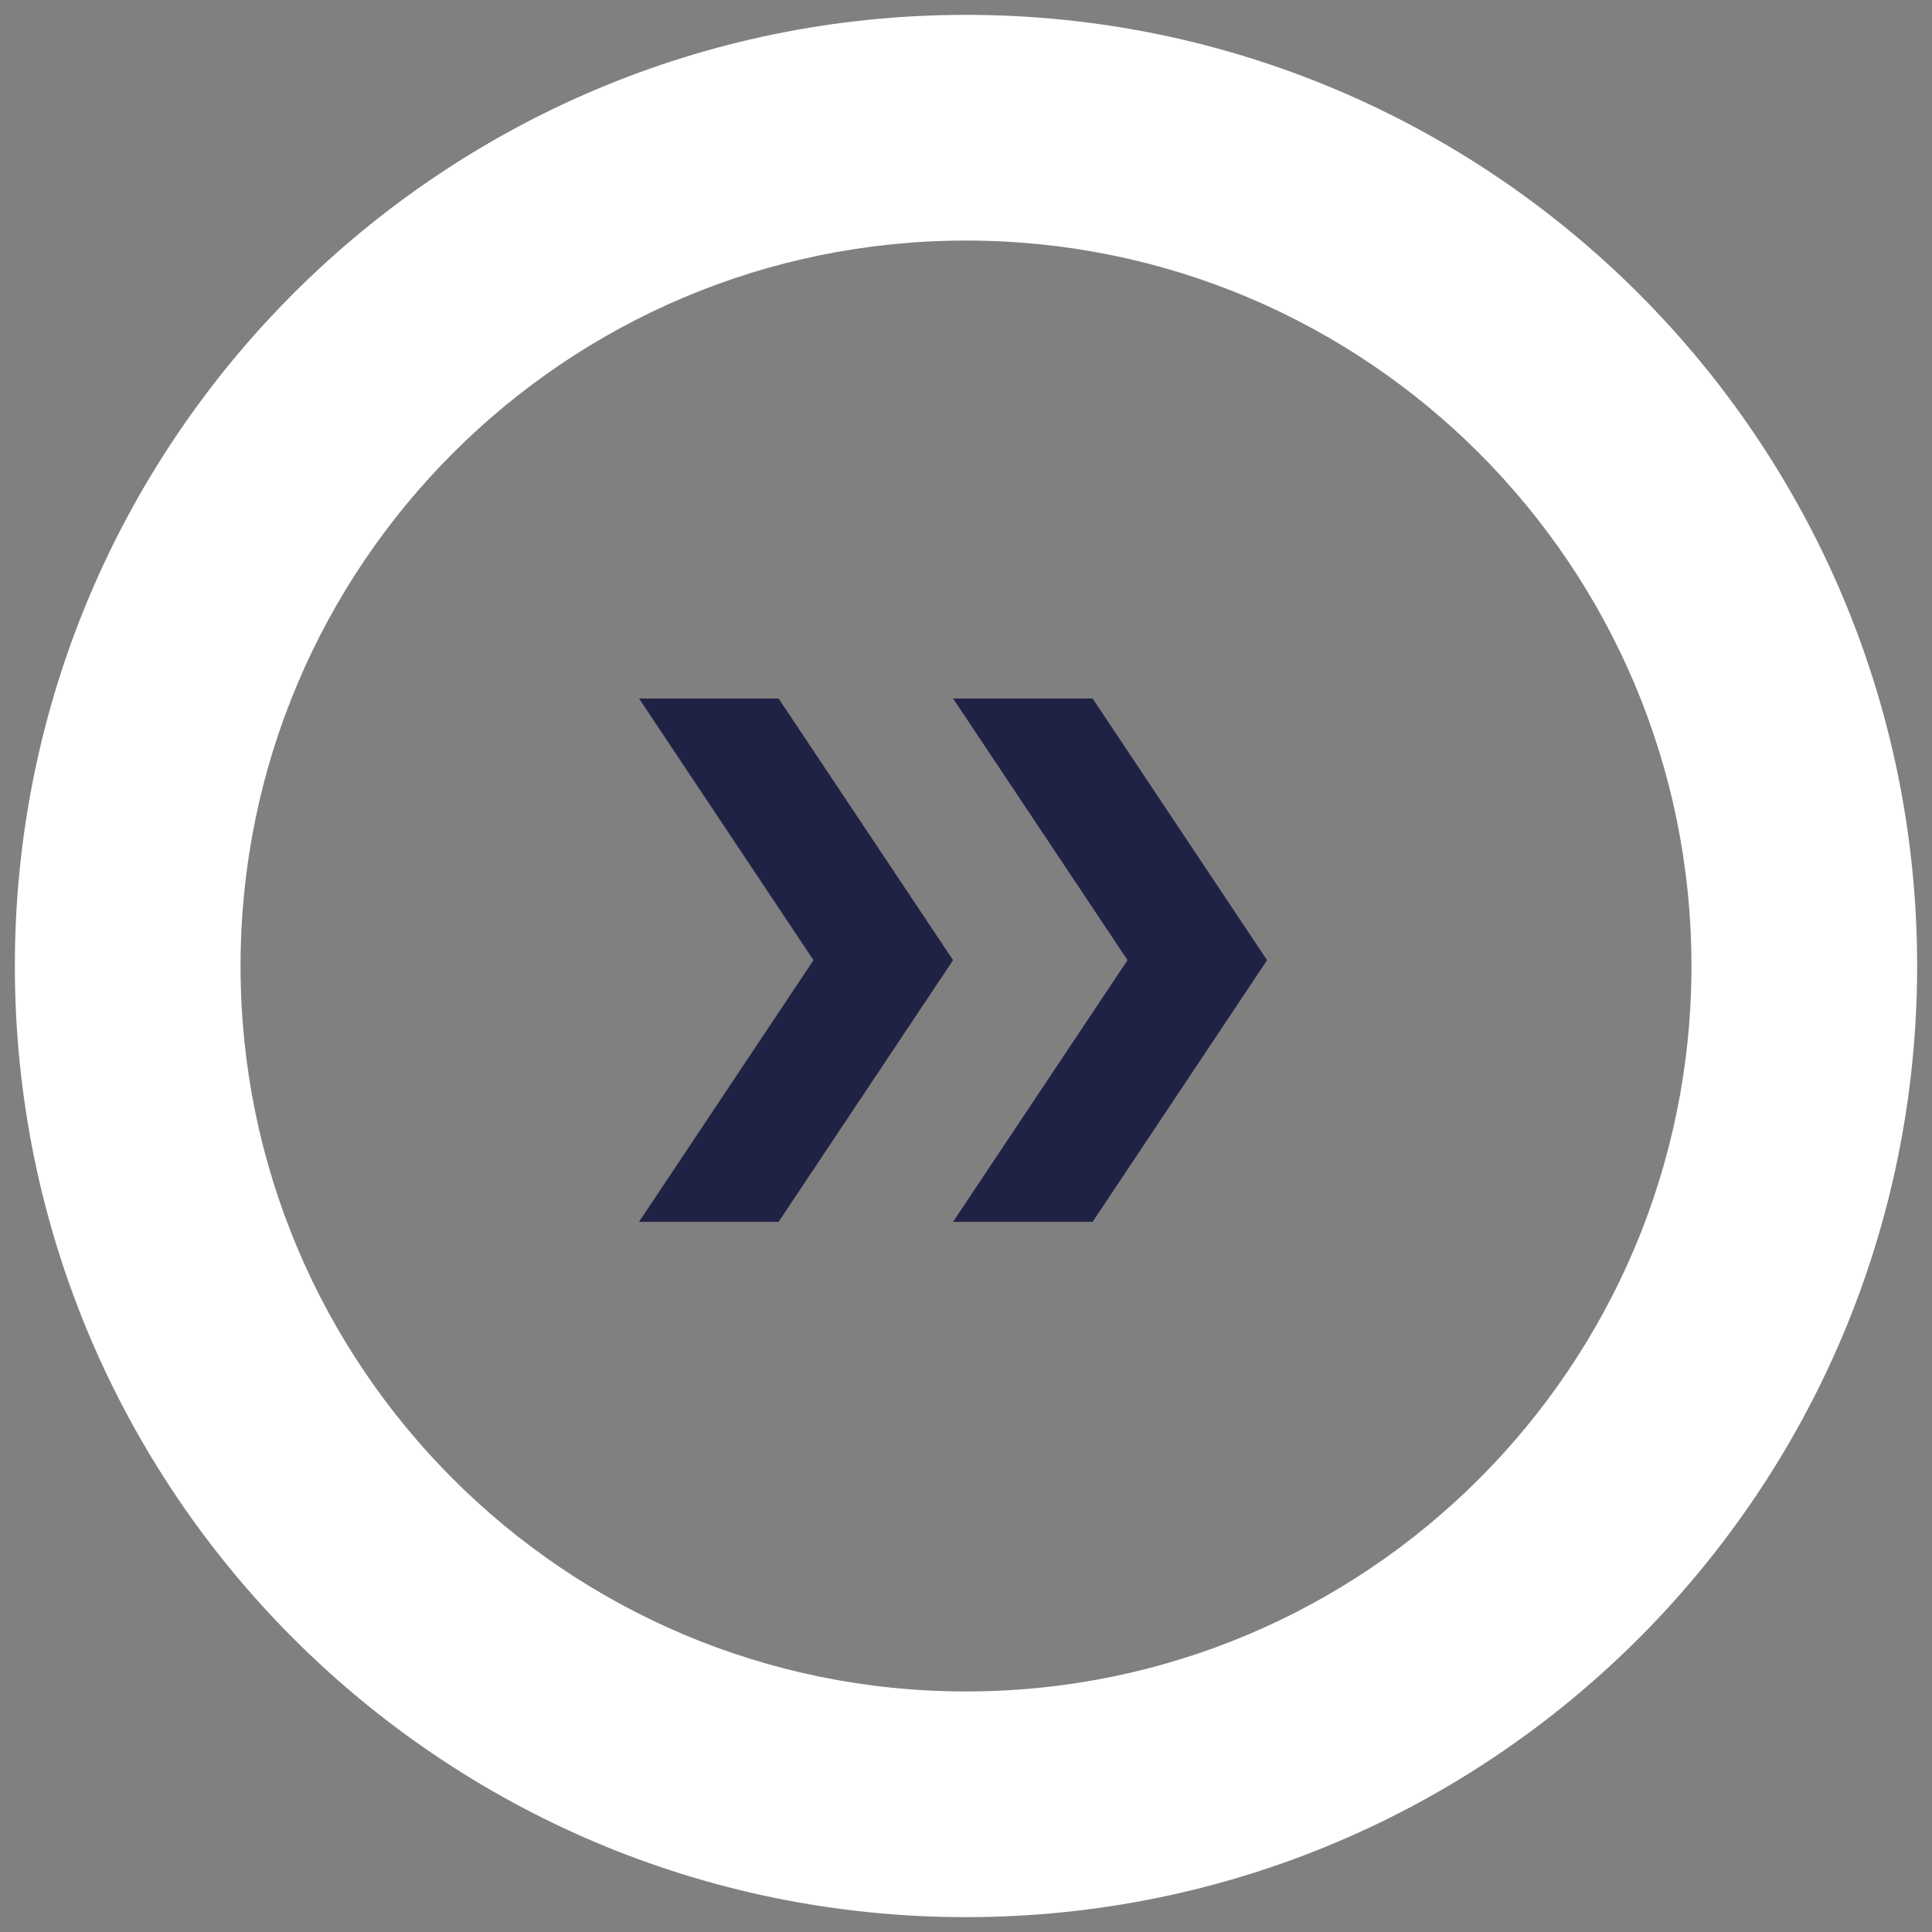 <svg width="65" height="65" viewBox="0 0 65 65" fill="none" xmlns="http://www.w3.org/2000/svg">
<rect x="0" y="0" width="65" height="65" fill="#808080" stroke="none"/>
<path fill-rule="evenodd" clip-rule="evenodd" d="M32.5 56.907C45.98 56.907 56.907 45.98 56.907 32.5C56.907 19.02 45.98 8.093 32.5 8.093C19.02 8.093 8.093 19.02 8.093 32.5C8.093 45.98 19.02 56.907 32.5 56.907ZM32.5 64.5C50.173 64.5 64.5 50.173 64.5 32.5C64.5 14.827 50.173 0.5 32.5 0.5C14.827 0.5 0.5 14.827 0.5 32.5C0.5 50.173 14.827 64.5 32.5 64.5Z" fill="white"/>
<path d="M21.5 23.5H26.195L32.065 32.304L26.195 41.107H21.5L27.369 32.304L21.5 23.5Z" fill="#202245"/>
<path d="M32.065 23.5H36.76L42.629 32.304L36.76 41.107H32.065L37.934 32.304L32.065 23.5Z" fill="#202245"/>
</svg>
